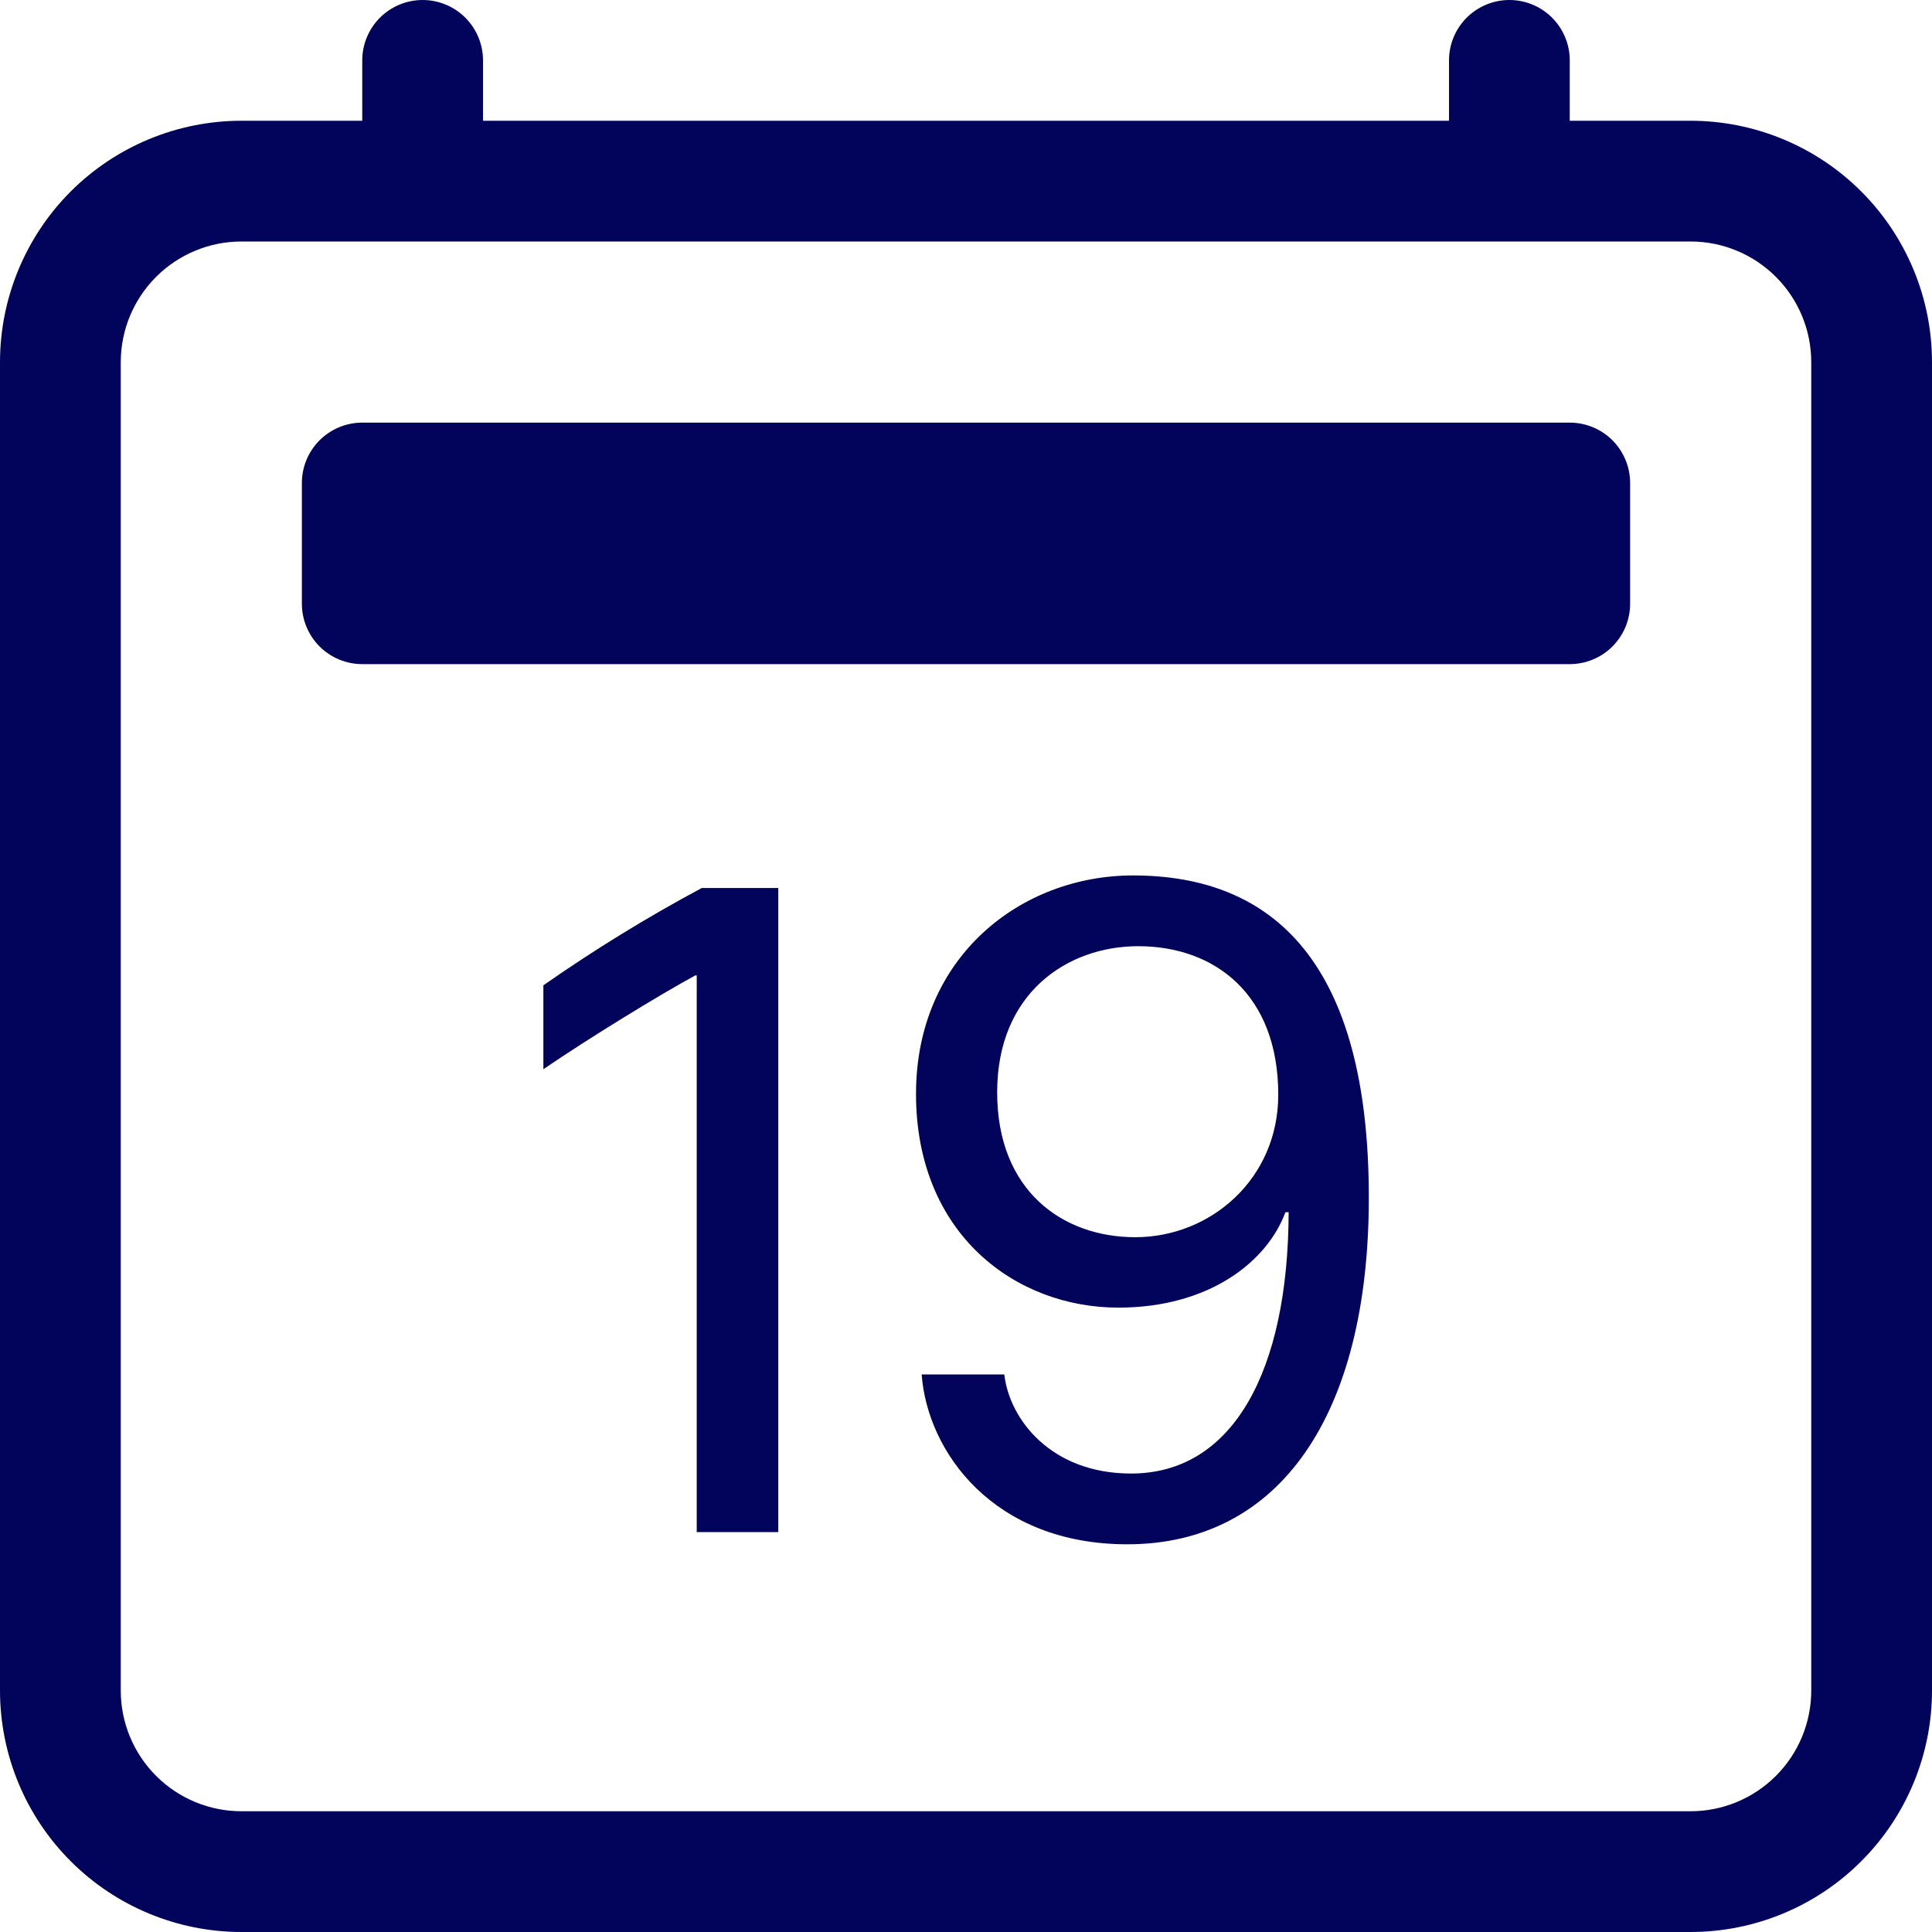 <svg width="40" height="40" viewBox="0 0 40 40" fill="none" xmlns="http://www.w3.org/2000/svg">
<g clip-path="url(#clip0_238_1622)">
<path d="M16.113 31.72V18.385H14.53C13.398 18.991 12.303 19.664 11.25 20.4V22.137C12.188 21.495 13.672 20.587 14.395 20.195H14.425V31.72H16.113ZM19.082 28.457C19.2 30.058 20.567 31.973 23.34 31.973C26.485 31.973 28.34 29.308 28.34 24.795C28.34 19.96 26.387 18.125 23.457 18.125C21.142 18.125 18.965 19.805 18.965 22.648C18.965 25.547 21.025 27.073 23.155 27.073C25.02 27.073 26.23 26.133 26.613 25.098H26.68C26.67 28.387 25.527 30.508 23.418 30.508C21.758 30.508 20.898 29.383 20.793 28.457H19.082ZM26.465 22.665C26.465 24.405 25.067 25.615 23.505 25.615C22.003 25.615 20.645 24.657 20.645 22.615C20.645 20.558 22.1 19.59 23.565 19.59C25.148 19.59 26.465 20.585 26.465 22.665Z" fill="#01045A"/>
<path d="M8.75 0C9.082 0 9.399 0.132 9.634 0.366C9.868 0.601 10 0.918 10 1.25V2.5H30V1.25C30 0.918 30.132 0.601 30.366 0.366C30.601 0.132 30.919 0 31.25 0C31.581 0 31.899 0.132 32.134 0.366C32.368 0.601 32.5 0.918 32.5 1.25V2.5H35C36.326 2.5 37.598 3.027 38.535 3.964C39.473 4.902 40 6.174 40 7.5V35C40 36.326 39.473 37.598 38.535 38.535C37.598 39.473 36.326 40 35 40H5C3.674 40 2.402 39.473 1.464 38.535C0.527 37.598 0 36.326 0 35V7.5C0 6.174 0.527 4.902 1.464 3.964C2.402 3.027 3.674 2.5 5 2.5H7.5V1.25C7.5 0.918 7.632 0.601 7.866 0.366C8.101 0.132 8.418 0 8.75 0ZM5 5C4.337 5 3.701 5.263 3.232 5.732C2.763 6.201 2.5 6.837 2.5 7.5V35C2.5 35.663 2.763 36.299 3.232 36.768C3.701 37.237 4.337 37.5 5 37.5H35C35.663 37.5 36.299 37.237 36.768 36.768C37.237 36.299 37.5 35.663 37.5 35V7.5C37.5 6.837 37.237 6.201 36.768 5.732C36.299 5.263 35.663 5 35 5H5Z" fill="#01045A"/>
<path d="M6.25 10C6.25 9.668 6.382 9.351 6.616 9.116C6.851 8.882 7.168 8.75 7.5 8.75H32.5C32.831 8.75 33.15 8.882 33.384 9.116C33.618 9.351 33.75 9.668 33.75 10V12.5C33.75 12.832 33.618 13.149 33.384 13.384C33.15 13.618 32.831 13.75 32.5 13.75H7.5C7.168 13.75 6.851 13.618 6.616 13.384C6.382 13.149 6.25 12.832 6.25 12.5V10Z" fill="#01045A"/>
</g>
<defs>
<clipPath id="clip0_238_1622">
<rect width="40" height="40" fill="white"/>
</clipPath>
</defs>
</svg>
